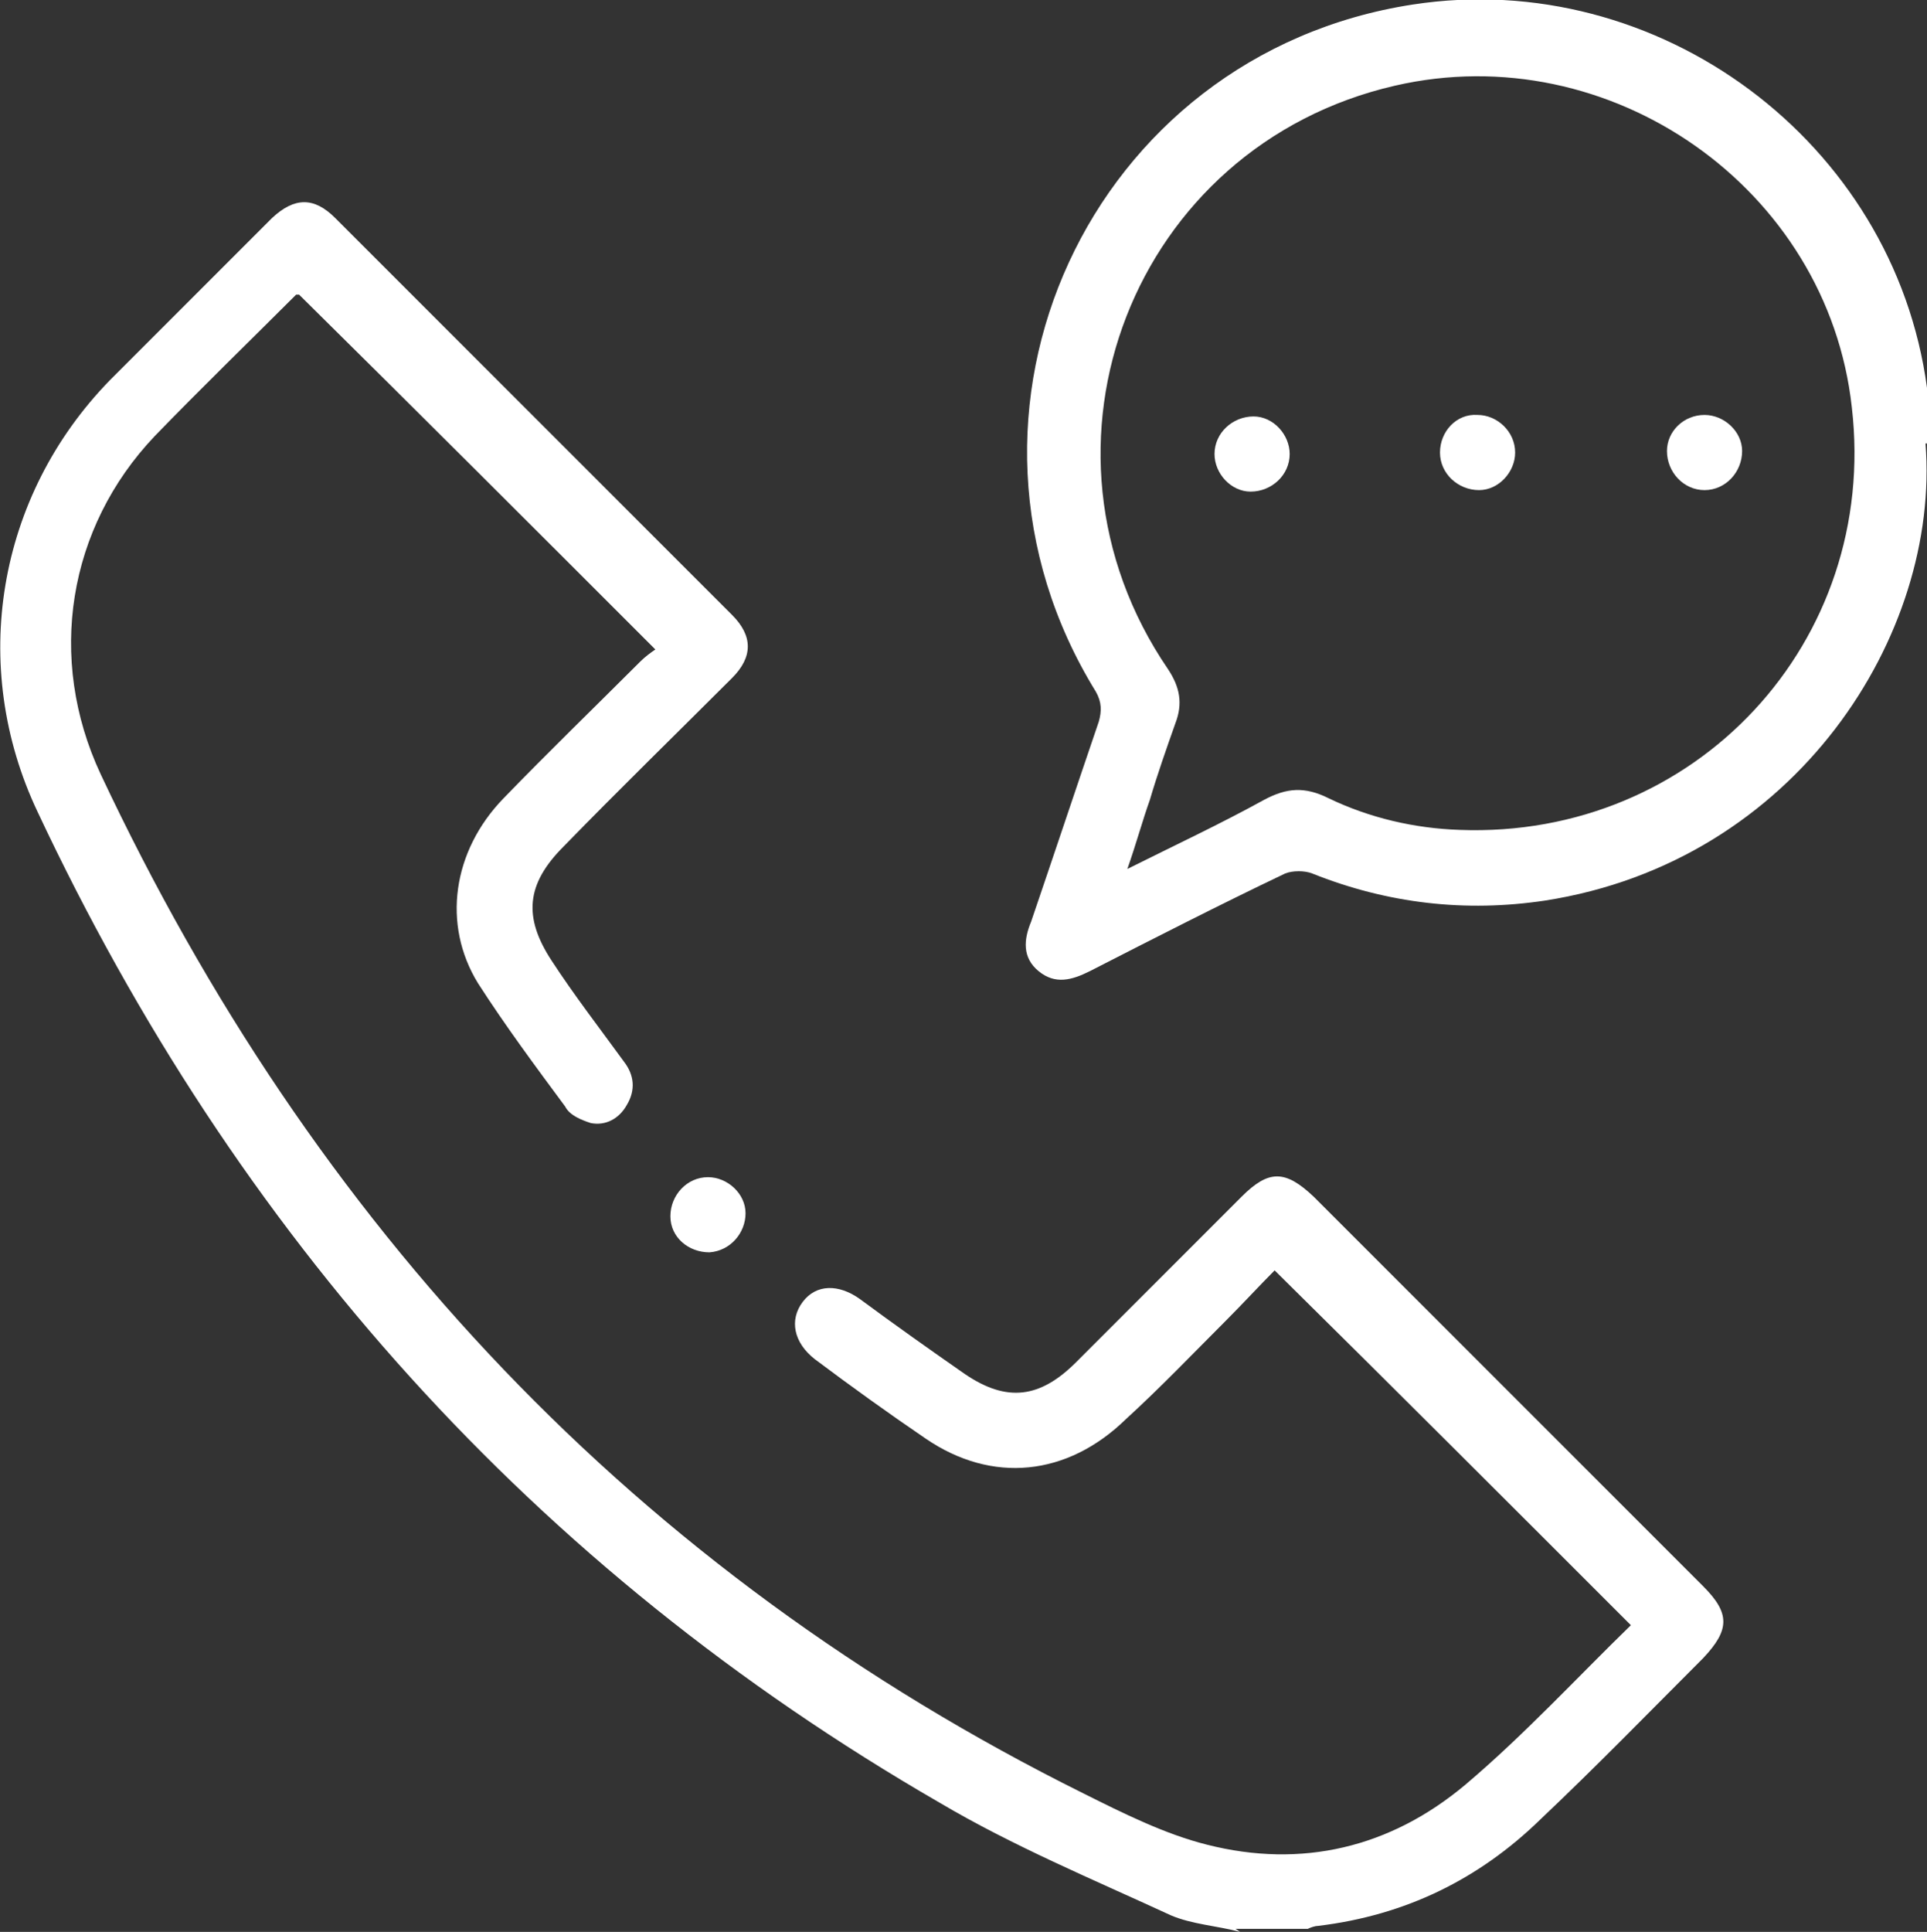 <svg xmlns="http://www.w3.org/2000/svg" id="Calque_2" viewBox="0 0 12.82 12.85"><rect x="0" y="0" width="12.82" height="12.85" fill="#333333" stroke="none"/><defs><style>.cls-1{fill:#fff;}</style></defs><g id="propo-1-a_-_copie"><path class="cls-1" d="m8.25,12.85c-.15-.04-.32-.05-.46-.11-.52-.24-1.05-.46-1.54-.75C3.55,10.43,1.57,8.21.25,5.4-.21,4.43-.02,3.3.73,2.53c.36-.36.72-.72,1.08-1.08.15-.14.28-.14.42,0,.88.88,1.76,1.76,2.64,2.64.14.14.14.28,0,.42-.37.37-.75.74-1.12,1.12-.25.25-.27.47-.08.76.15.23.32.45.48.67.07.09.08.19.02.29-.05.09-.14.14-.24.12-.06-.02-.14-.05-.17-.11-.2-.27-.4-.54-.58-.82-.24-.39-.17-.88.17-1.23.3-.31.61-.61.91-.91.03-.03.07-.06.1-.08-.8-.8-1.58-1.58-2.37-2.36,0,0,0,0-.02,0-.31.31-.63.62-.94.94-.58.61-.72,1.48-.36,2.25,1.41,3,3.56,5.3,6.54,6.78.26.13.54.27.82.34.63.16,1.22.02,1.72-.4.39-.33.74-.71,1.1-1.06-.79-.79-1.57-1.57-2.37-2.36-.1.1-.21.22-.32.33-.22.22-.44.45-.67.66-.39.38-.89.43-1.33.13-.25-.17-.5-.35-.74-.53-.14-.11-.17-.26-.08-.38.09-.12.24-.12.38-.02.23.17.47.34.7.5.28.19.5.16.74-.08.37-.37.73-.73,1.1-1.1.18-.18.29-.18.48,0,.86.86,1.73,1.73,2.59,2.59.18.18.18.29,0,.48-.36.36-.71.72-1.08,1.07-.41.4-.9.64-1.48.71-.02,0-.05.01-.07.02h-.48Z"></path><path class="cls-1" d="m12.81,2.95c.1,1.27-.86,2.78-2.53,3.04-.53.08-1.05.02-1.55-.18-.05-.02-.13-.02-.18,0-.44.21-.87.43-1.3.65-.12.06-.23.09-.34,0-.11-.09-.1-.21-.05-.33.15-.44.3-.89.45-1.33.02-.07.02-.13-.02-.2-1.14-1.85-.04-4.24,2.11-4.57,1.63-.25,3.2.91,3.42,2.55.02.14,0,.29,0,.37Zm-5.31,2.83c.32-.16.62-.3.91-.46.15-.08.27-.09.43-.01.27.13.57.2.87.21,1.57.06,2.79-1.25,2.61-2.81-.16-1.46-1.61-2.47-3.04-2.14-1.74.4-2.52,2.4-1.51,3.88.08.12.1.23.05.36-.06.17-.12.34-.17.51-.05.14-.09.29-.15.46Z"></path><path class="cls-1" d="m4.96,8.07c0,.13-.1.25-.24.26-.14,0-.26-.1-.26-.24,0-.14.11-.26.25-.26.13,0,.25.11.25.24Z"></path><path class="cls-1" d="m8.58,3.02c0,.14-.12.25-.26.25-.13,0-.24-.12-.24-.25,0-.14.12-.25.26-.25.13,0,.24.12.24.25Z"></path><path class="cls-1" d="m10.08,3.01c0,.13-.11.25-.24.25-.14,0-.26-.11-.26-.25,0-.14.11-.26.25-.25.13,0,.25.11.25.25Z"></path><path class="cls-1" d="m11.34,2.76c.13,0,.25.11.25.24,0,.14-.11.26-.25.26-.14,0-.25-.12-.25-.26,0-.13.11-.24.25-.24Z"></path></g></svg>